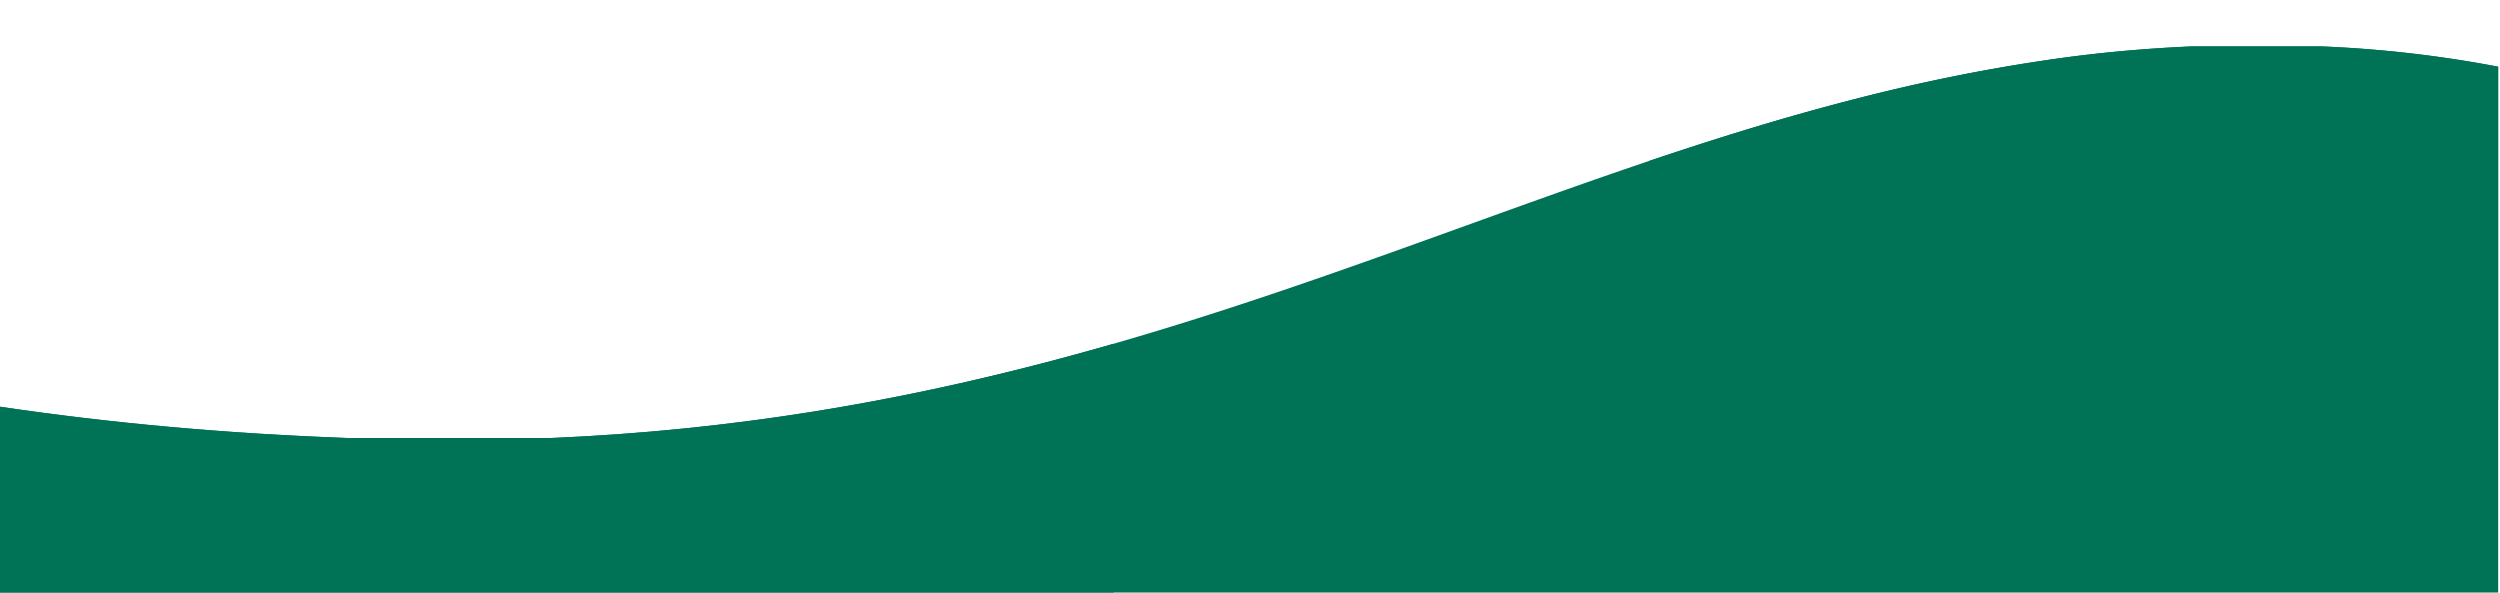 <svg xmlns="http://www.w3.org/2000/svg" xmlns:xlink="http://www.w3.org/1999/xlink" width="1367" height="324"
  viewBox="0 0 1367 324">
  <defs>
    <clipPath id="clip-path">
      <rect id="Retângulo_33172" data-name="Retângulo 33172" width="1367" height="324" transform="translate(0 3757)"
        fill="#007255" stroke="#707070" stroke-width="1" />
    </clipPath>
    <clipPath id="clip-path-2">
      <path id="Subtração_29" data-name="Subtração 29"
        d="M1366,1497H0V226.387c29.871,4.446,60.947,8.141,92.364,10.981,31.746,2.869,64.631,4.937,97.741,6.146H300.8c24.633-1.034,49.445-2.811,73.749-5.281,23.118-2.35,46.524-5.4,69.568-9.077,21.741-3.465,43.907-7.6,65.883-12.294,20.5-4.376,41.589-9.4,62.693-14.932,81.683-21.41,156.464-48.412,228.783-74.525l.006,0c26.33-9.507,53.557-19.338,80.215-28.553,29.82-10.307,56.075-18.845,80.265-26.1,28.944-8.682,55.743-15.8,81.931-21.763,14.159-3.224,28.322-6.139,42.094-8.665,14.424-2.646,28.93-4.958,43.116-6.873,22.316-3.008,45.717-5.056,69.554-6.086h70.434A658.96,658.96,0,0,1,1366,40.464V1497Z"
        transform="translate(0 2591.819)" fill="#007255" />
    </clipPath>
  </defs>
  <g id="Grupo_de_máscara_15511" data-name="Grupo de máscara 15511" transform="translate(0 -3757)"
    clip-path="url(#clip-path)">
    <g id="Grupo_69328" data-name="Grupo 69328">
      <g id="Grupo_69326" data-name="Grupo 69326" transform="translate(-8425 13024.001)">
        <path id="Subtração_3" data-name="Subtração 3"
          d="M1366,917H0V226.387c29.871,4.446,60.947,8.14,92.364,10.98,31.749,2.87,64.633,4.938,97.741,6.146H300.8c24.634-1.034,49.447-2.811,73.749-5.281,23.117-2.35,46.523-5.4,69.568-9.077,21.742-3.465,43.908-7.6,65.883-12.294,20.495-4.376,41.588-9.4,62.693-14.932,81.685-21.41,156.468-48.413,228.789-74.527l.025-.009c26.323-9.5,53.542-19.333,80.191-28.544,29.817-10.306,56.072-18.844,80.266-26.1,28.943-8.682,55.743-15.8,81.93-21.763,14.16-3.224,28.322-6.139,42.094-8.665,14.424-2.646,28.93-4.958,43.116-6.873,22.316-3.008,45.717-5.056,69.554-6.086h70.434A658.977,658.977,0,0,1,1366,40.464V917Z"
          transform="translate(8425 -9271)" fill="#007255" />
        <path id="Subtração_2" data-name="Subtração 2"
          d="M1366,222.687c-112.893-20.239-210.729-51.741-305.344-82.206-54.393-17.514-105.767-34.055-159.224-48.371,41.892-14.122,77.259-24.784,111.3-33.556A997.478,997.478,0,0,1,1129.1,35.448c22.314-3.008,45.715-5.056,69.554-6.086h70.434A658.969,658.969,0,0,1,1366,40.464V222.687Z"
          transform="translate(8425 -9271)" fill="#007255" stroke="rgba(0,0,0,0)" stroke-width="1" />
      </g>
      <g id="Grupo_de_máscara_15510" data-name="Grupo de máscara 15510" transform="translate(0 1161.182)"
        clip-path="url(#clip-path-2)">
        <path id="Caminho_42952" data-name="Caminho 42952" d="M0,0H609V1114.049H0Z" transform="translate(0 2781)"
          fill="#007255" />
      </g>
    </g>
  </g>
</svg>